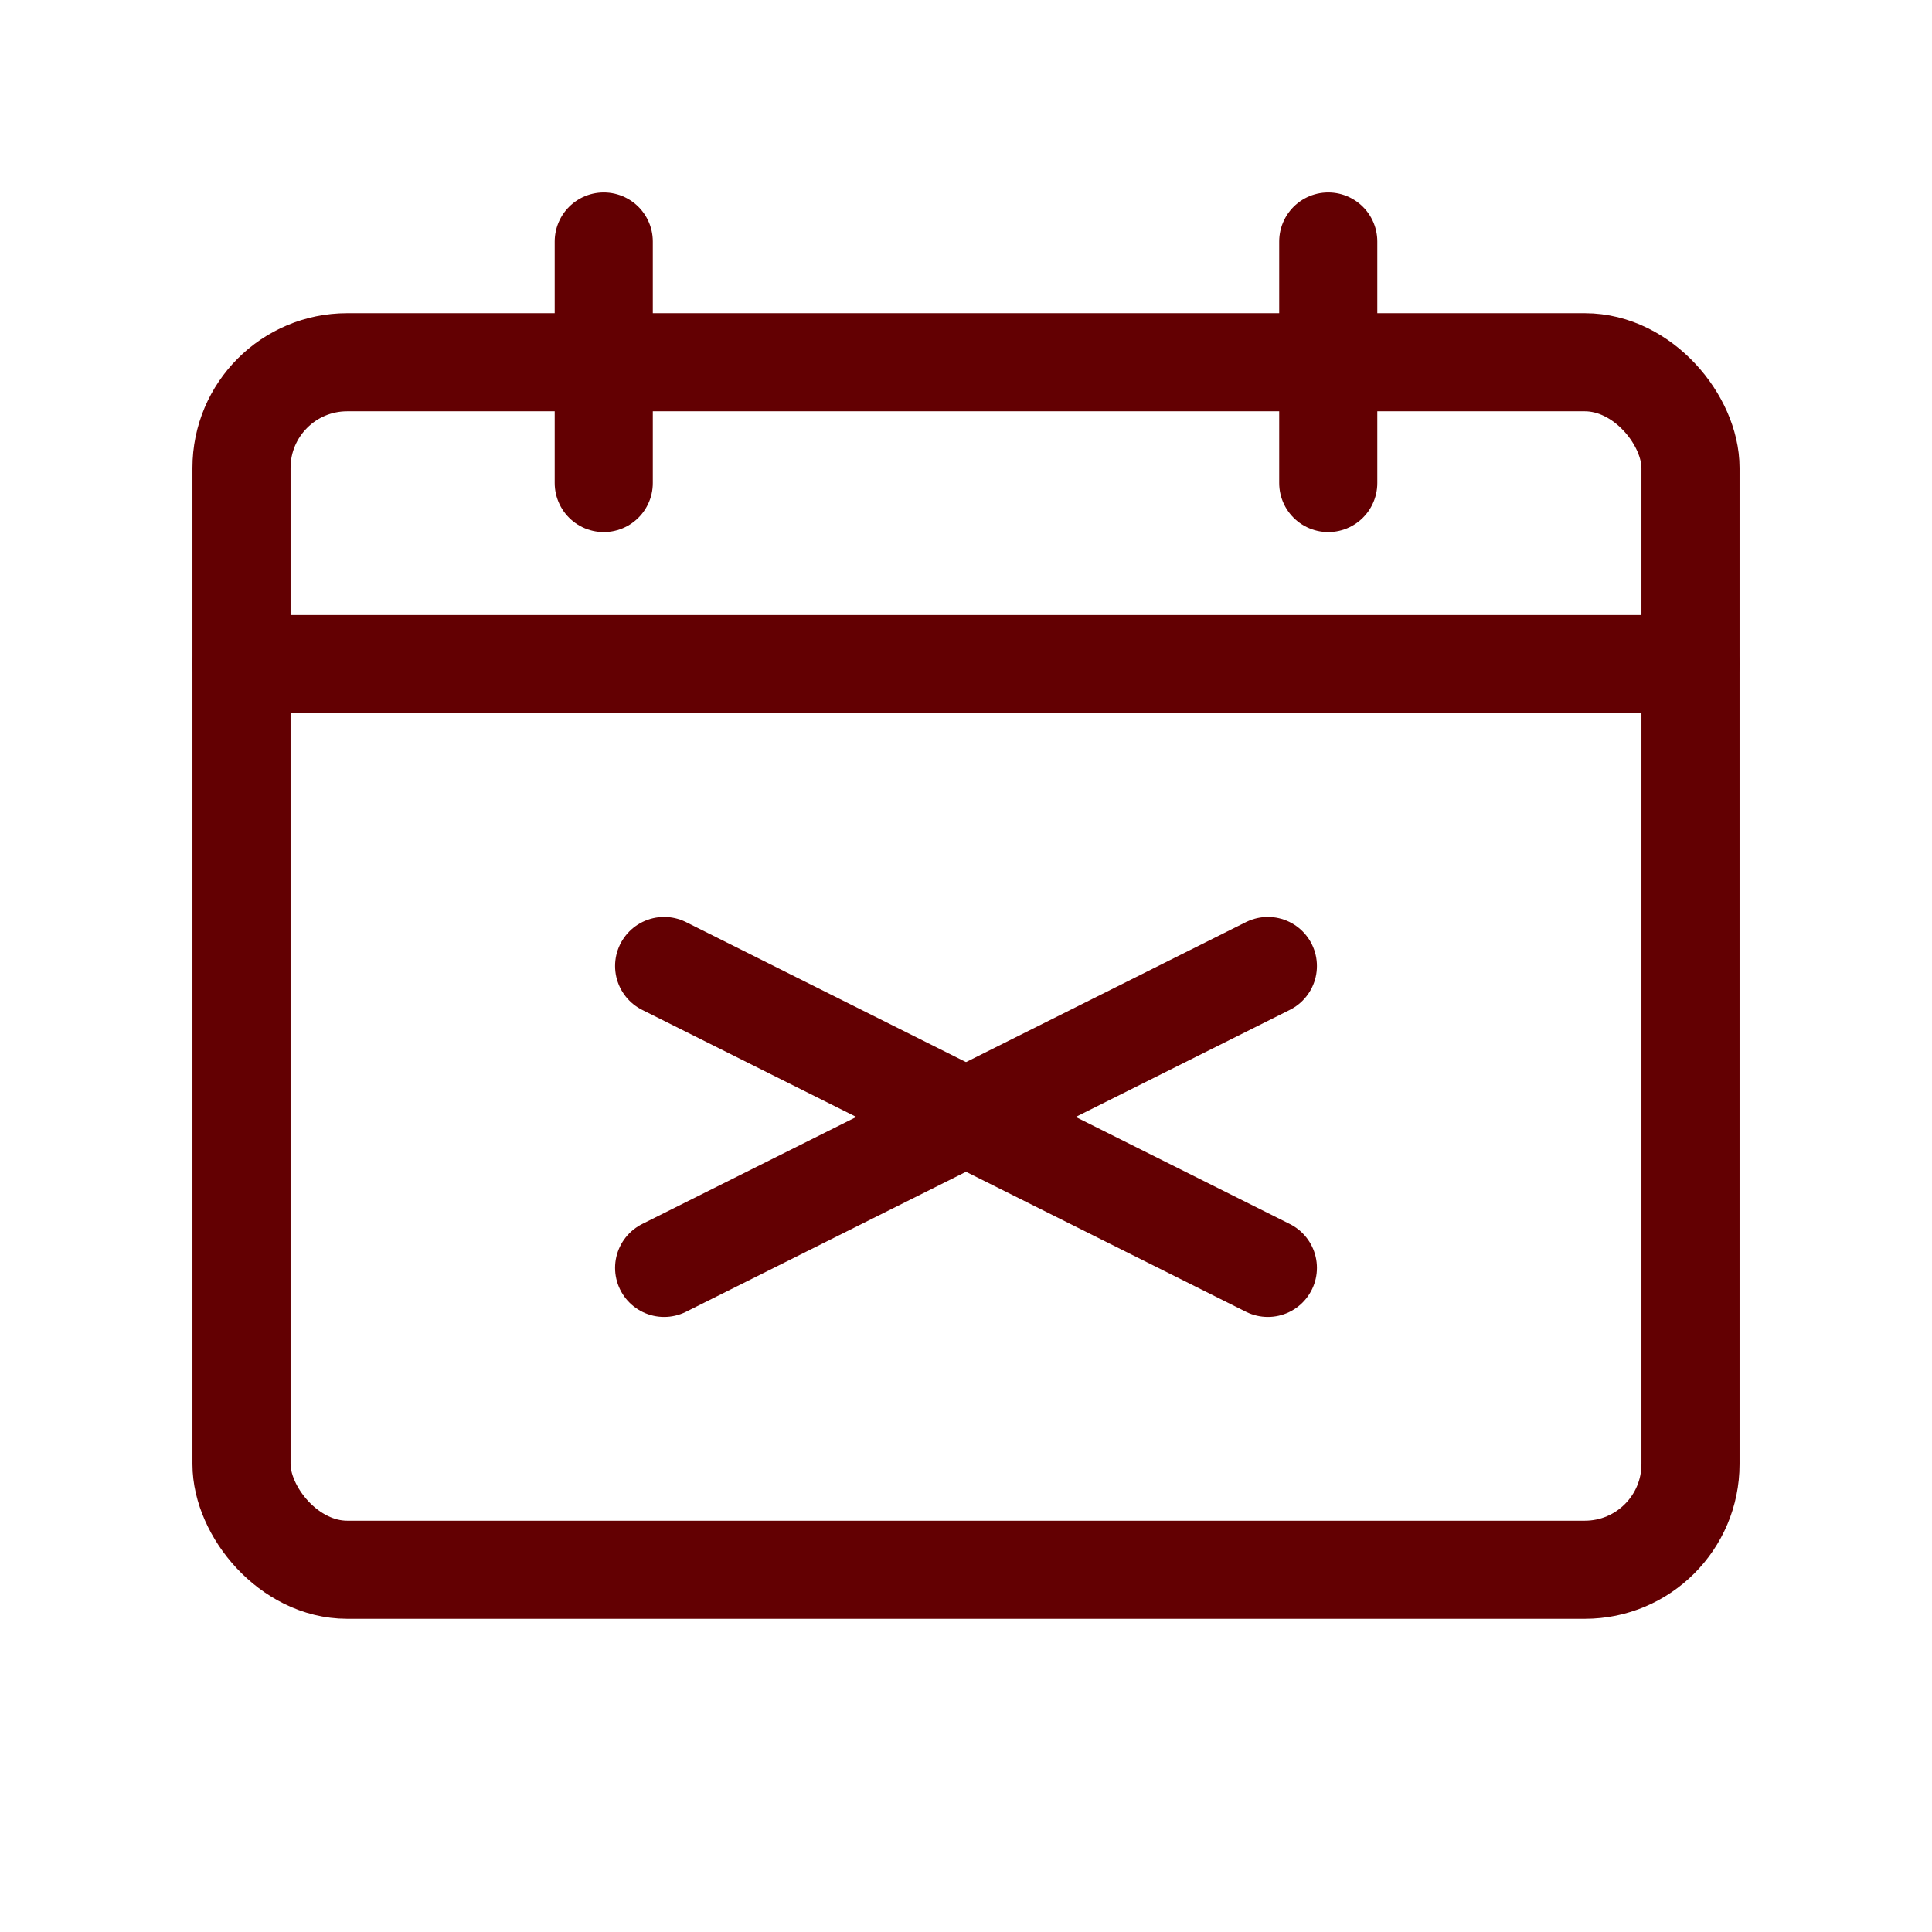 <svg viewBox="0 0 512 512" xmlns="http://www.w3.org/2000/svg">
  <defs>
    <style>
      .a{fill:none;stroke:#630002;stroke-width:26;stroke-linecap:round;stroke-linejoin:round}
      .b{fill:#630002;}
    </style>
  </defs>
  
  <rect ry="28" rx="28" height="320" width="384" y="96" x="64" class="a"></rect>
  <line y2="176" x2="448" y1="176" x1="64" class="a"></line>
  <line y2="128" x2="160" y1="64" x1="160" class="a"></line>
  <line y2="128" x2="352" y1="64" x1="352" class="a"></line>
  
  <line y2="336" x2="336" y1="256" x1="176" class="a"></line>
  <line y2="336" x2="176" y1="256" x1="336" class="a"></line>
</svg>
